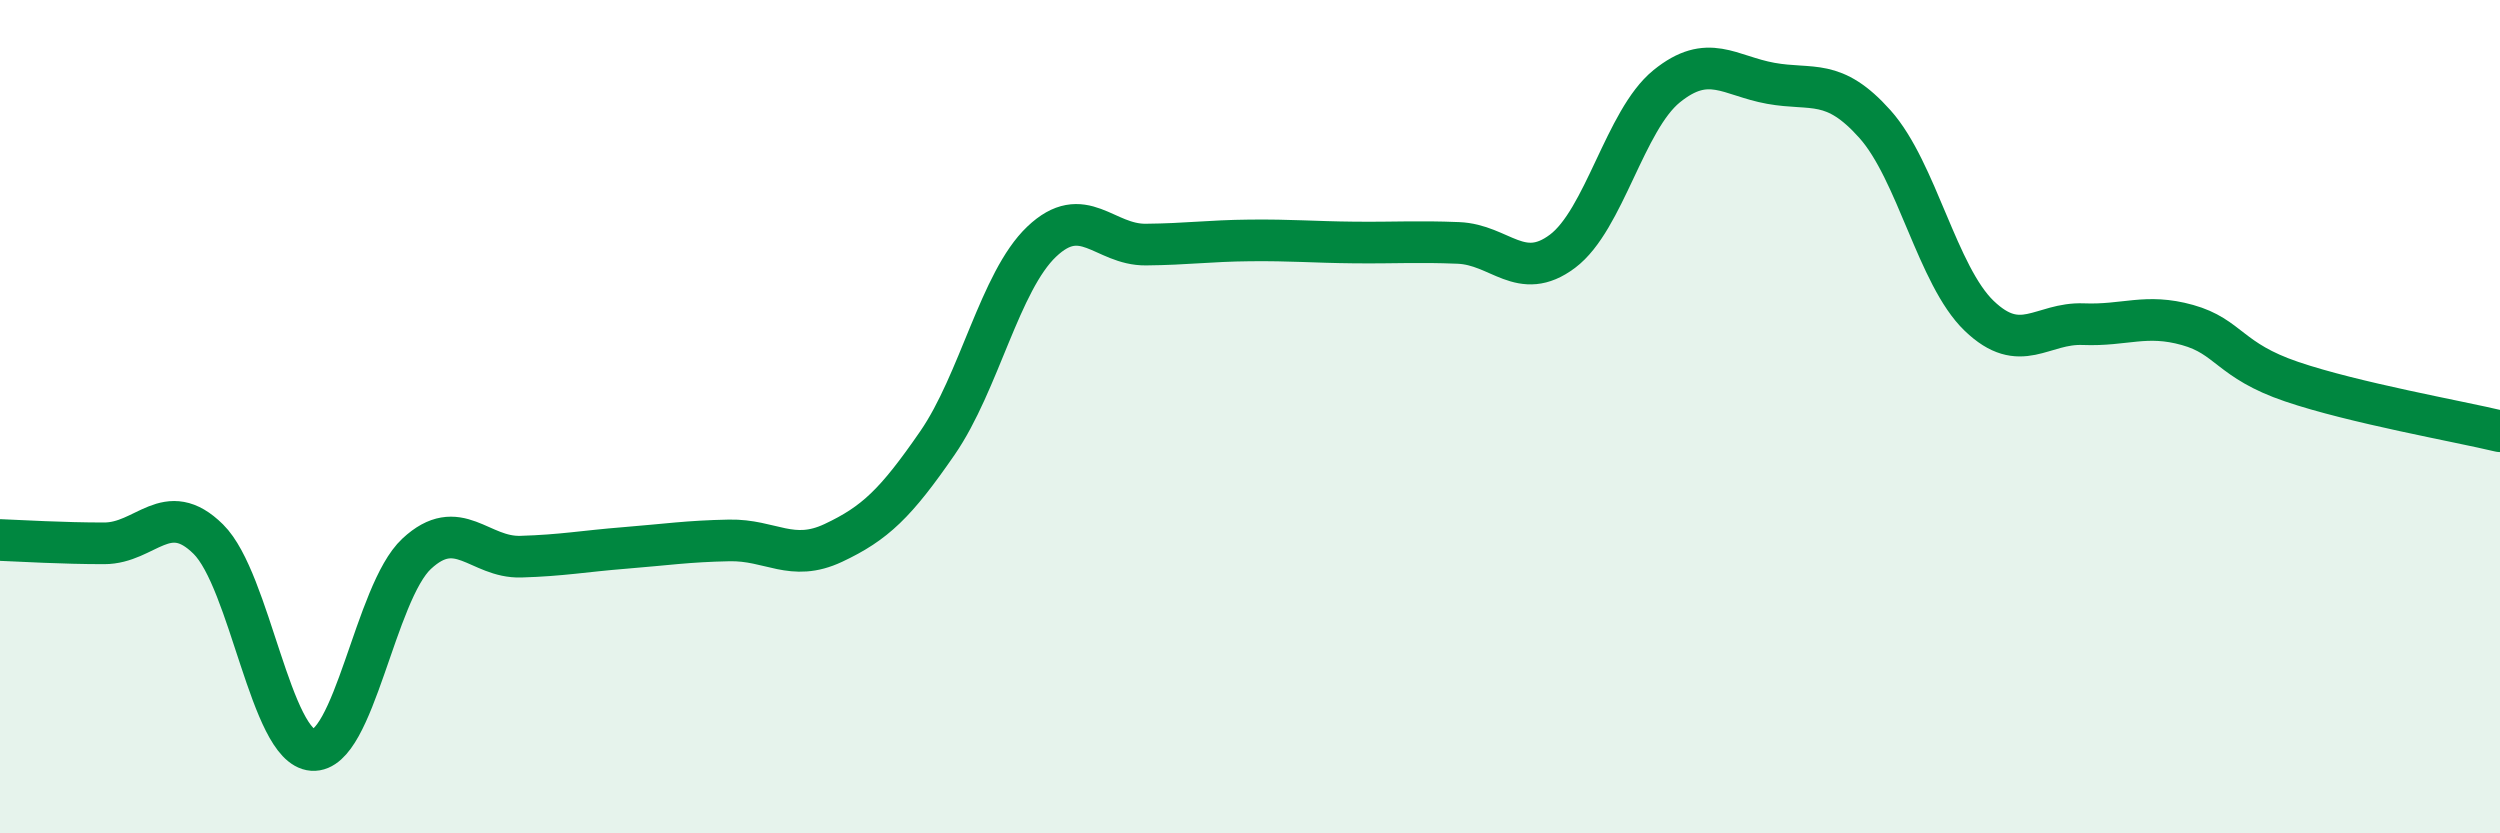 
    <svg width="60" height="20" viewBox="0 0 60 20" xmlns="http://www.w3.org/2000/svg">
      <path
        d="M 0,12.96 C 0.5,12.98 1.5,13.04 2.5,13.04 C 3.5,13.04 4,11.95 5,12.94 C 6,13.93 6.5,17.93 7.5,18 C 8.5,18.07 9,14.22 10,13.29 C 11,12.36 11.5,13.39 12.5,13.36 C 13.5,13.33 14,13.23 15,13.15 C 16,13.07 16.5,12.99 17.5,12.97 C 18.5,12.95 19,13.5 20,13.03 C 21,12.56 21.5,12.08 22.5,10.63 C 23.5,9.18 24,6.75 25,5.8 C 26,4.85 26.5,5.88 27.5,5.87 C 28.5,5.86 29,5.78 30,5.77 C 31,5.76 31.5,5.81 32.5,5.82 C 33.5,5.83 34,5.79 35,5.83 C 36,5.87 36.5,6.78 37.5,6.03 C 38.5,5.28 39,2.88 40,2.07 C 41,1.26 41.5,1.82 42.5,2 C 43.5,2.18 44,1.86 45,2.98 C 46,4.1 46.5,6.62 47.5,7.58 C 48.5,8.54 49,7.74 50,7.78 C 51,7.82 51.5,7.52 52.5,7.8 C 53.5,8.08 53.5,8.65 55,9.16 C 56.5,9.67 59,10.11 60,10.35L60 20L0 20Z"
        fill="#008740"
        opacity="0.1"
        stroke-linecap="round"
        stroke-linejoin="round"
      />
      <path
        d="M 0,12.96 C 0.5,12.98 1.5,13.04 2.5,13.04 C 3.5,13.04 4,11.95 5,12.94 C 6,13.93 6.5,17.93 7.5,18 C 8.5,18.07 9,14.22 10,13.29 C 11,12.36 11.5,13.39 12.5,13.36 C 13.5,13.33 14,13.23 15,13.15 C 16,13.07 16.5,12.99 17.5,12.97 C 18.5,12.95 19,13.5 20,13.03 C 21,12.56 21.5,12.08 22.5,10.63 C 23.5,9.18 24,6.75 25,5.8 C 26,4.85 26.5,5.88 27.5,5.87 C 28.5,5.86 29,5.78 30,5.77 C 31,5.76 31.5,5.81 32.5,5.82 C 33.5,5.83 34,5.79 35,5.83 C 36,5.87 36.5,6.78 37.5,6.03 C 38.5,5.28 39,2.88 40,2.07 C 41,1.26 41.5,1.82 42.5,2 C 43.5,2.18 44,1.86 45,2.98 C 46,4.1 46.5,6.62 47.5,7.58 C 48.5,8.54 49,7.74 50,7.78 C 51,7.82 51.5,7.52 52.5,7.8 C 53.5,8.08 53.5,8.65 55,9.16 C 56.5,9.67 59,10.11 60,10.35"
        stroke="#008740"
        stroke-width="1"
        fill="none"
        stroke-linecap="round"
        stroke-linejoin="round"
      />
    </svg>
  